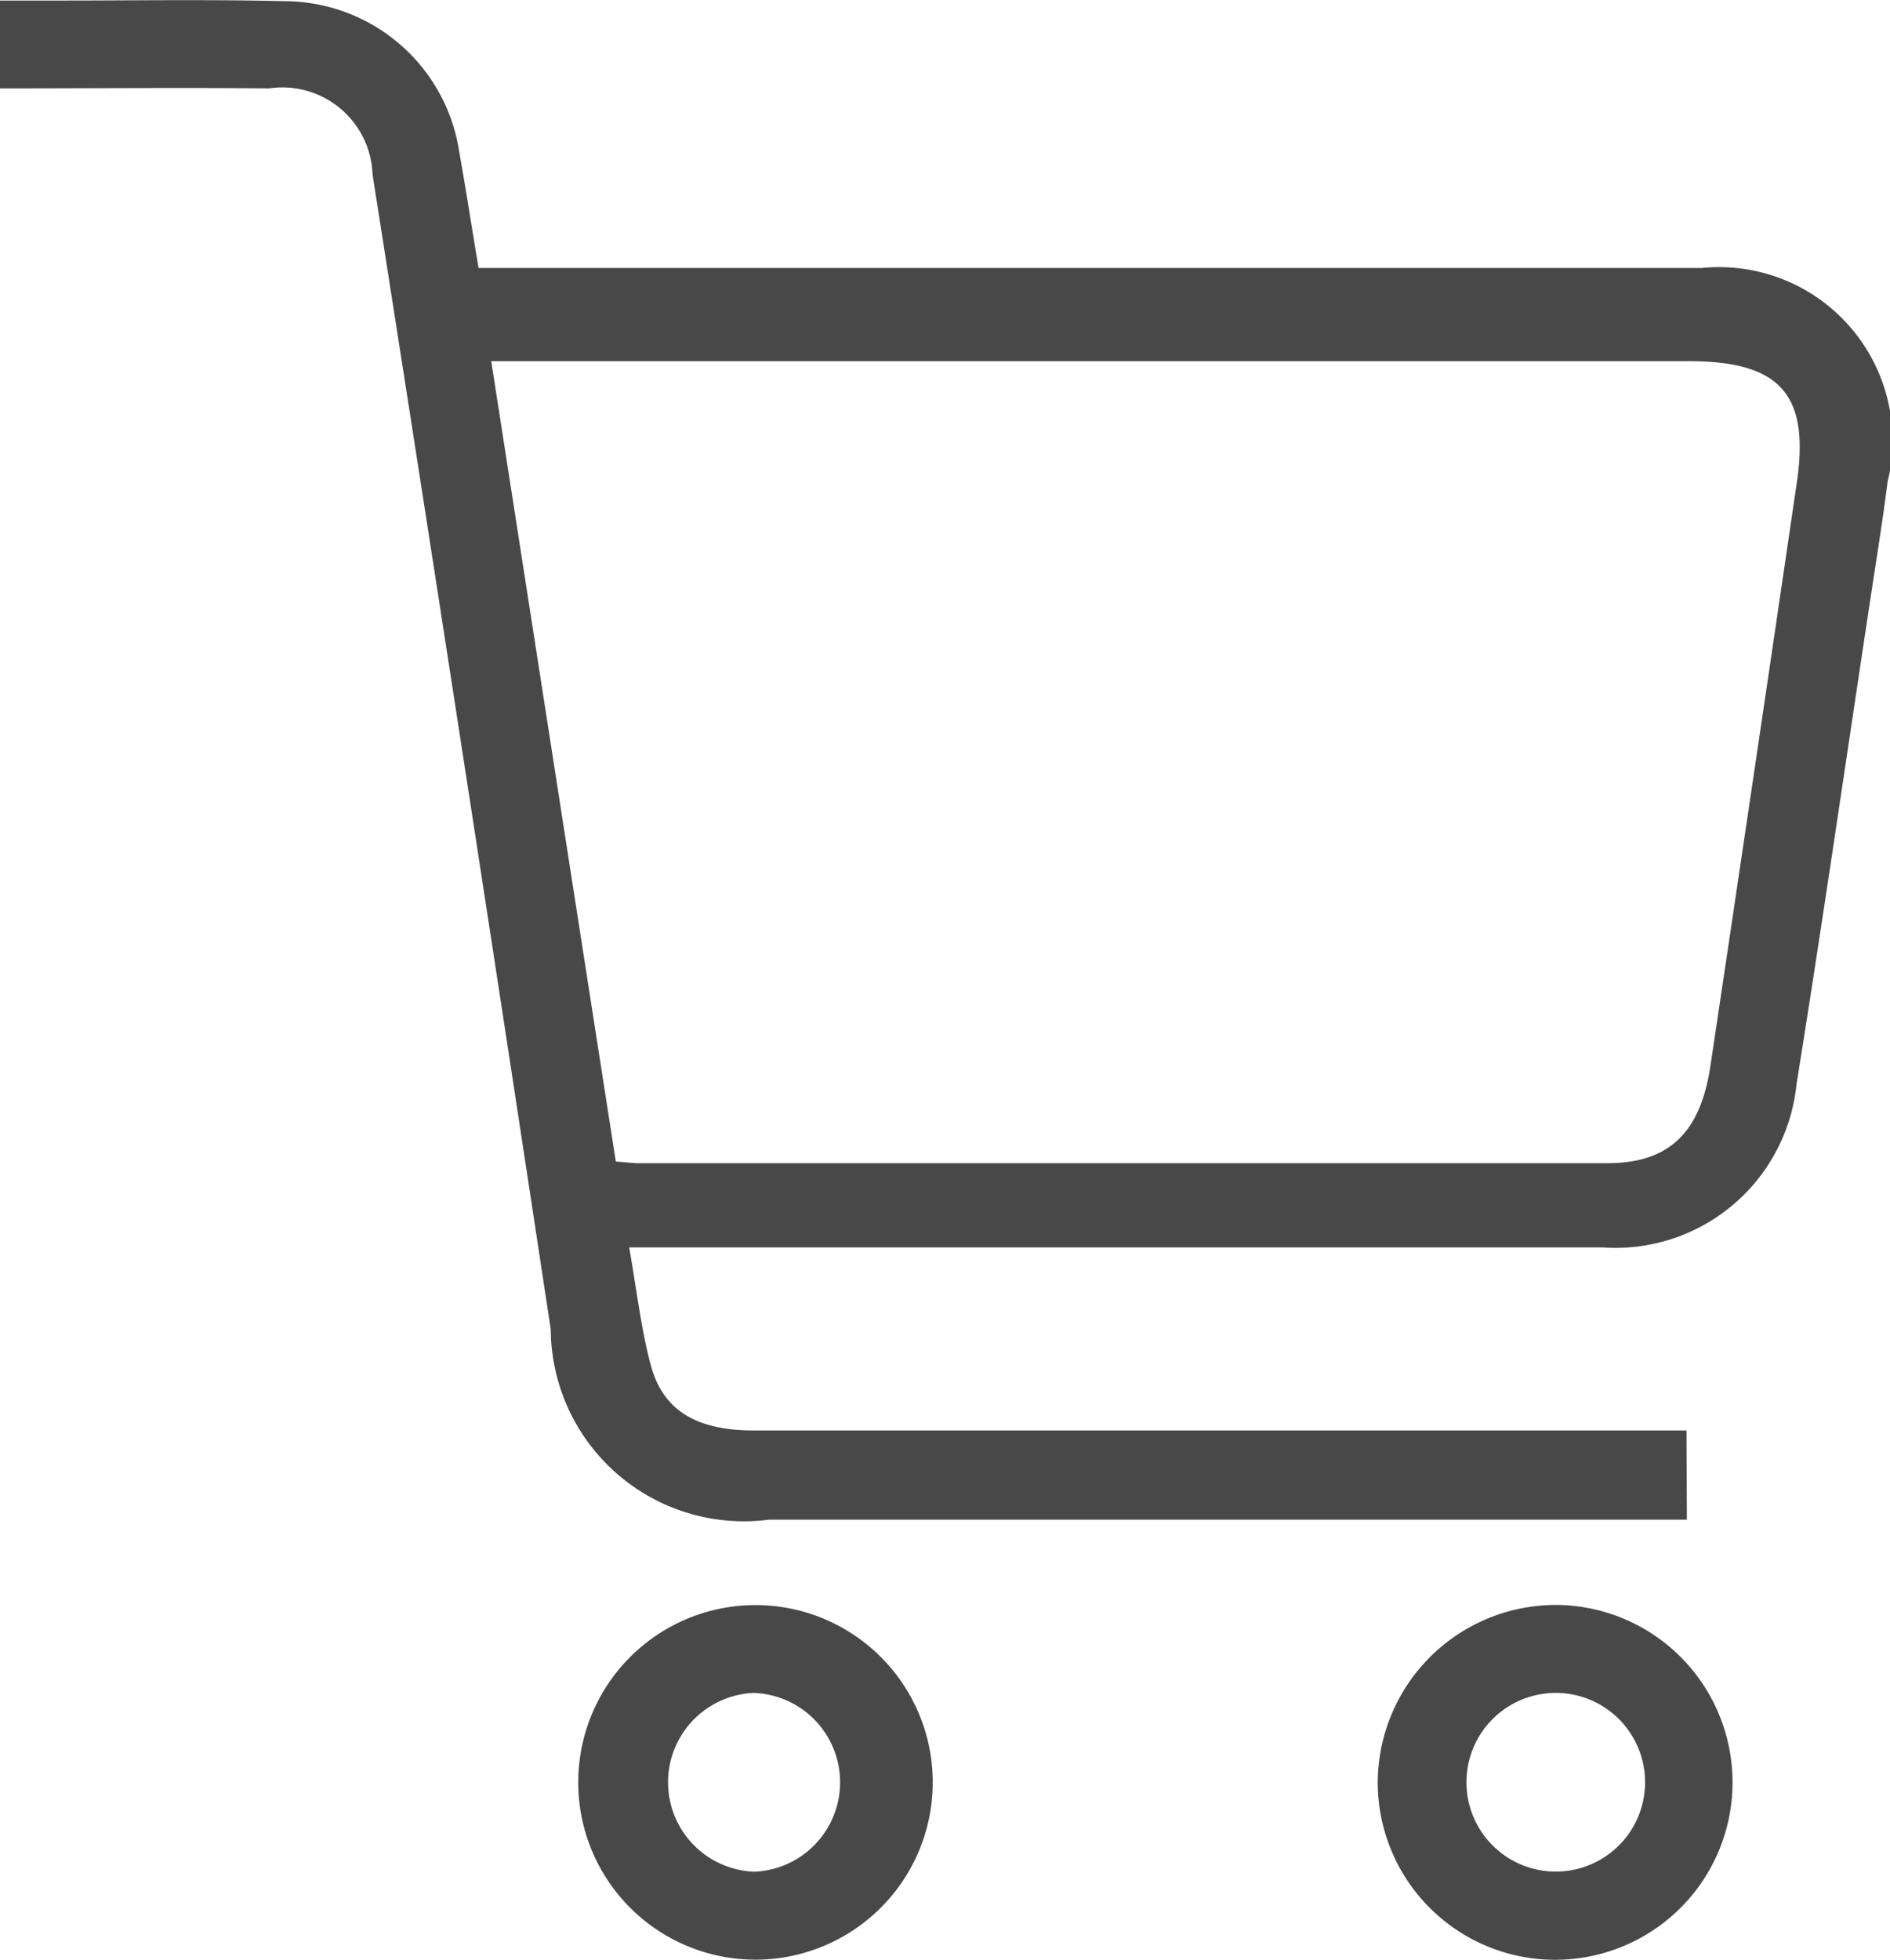<svg id="cart-bag" xmlns="http://www.w3.org/2000/svg" width="14.032" height="14.546" viewBox="0 0 14.032 14.546">
  <path id="Path_66" data-name="Path 66" d="M398.594,393.959h-6.815a1.434,1.434,0,0,1-1.62-1.412q-.65-4.287-1.323-8.572a.67.67,0,0,0-.767-.64c-.659-.006-1.319,0-2,0v-.652h.447c.558,0,1.116-.009,1.675.005a1.315,1.315,0,0,1,1.289,1.121c.049.274.091.549.143.859h.37q4.357,0,8.714,0a1.288,1.288,0,0,1,1.377,1.588c-.036.287-.083.573-.126.858-.182,1.2-.357,2.411-.55,3.613a1.351,1.351,0,0,1-1.441,1.211q-3.426,0-6.853,0h-.373c.056.313.087.6.161.875.091.338.341.484.768.484q3.271,0,6.543,0h.378Zm-7.952-2.658c.087.006.128.012.169.012q3.6,0,7.193,0c.457,0,.691-.226.765-.724q.323-2.159.64-4.32c.1-.662-.122-.909-.8-.909h-8.892C390.028,387.357,390.333,389.321,390.642,391.3Z" transform="translate(-386.07 -382.679)" fill="#484848"/>
  <path id="Path_67" data-name="Path 67" d="M456.34,577.383a1.316,1.316,0,1,1,1.319-1.324A1.317,1.317,0,0,1,456.34,577.383Zm-.012-1.98a.664.664,0,0,0,.009,1.327.664.664,0,0,0-.009-1.327Z" transform="translate(-450.734 -562.837)" fill="#484848"/>
  <path id="Path_68" data-name="Path 68" d="M552.334,574.74a1.317,1.317,0,1,1-1.335,1.3A1.323,1.323,0,0,1,552.334,574.74Zm0,.653a.663.663,0,0,0-.027,1.326.663.663,0,0,0,.027-1.326Z" transform="translate(-540.77 -562.827)" fill="#484848"/>
</svg>
